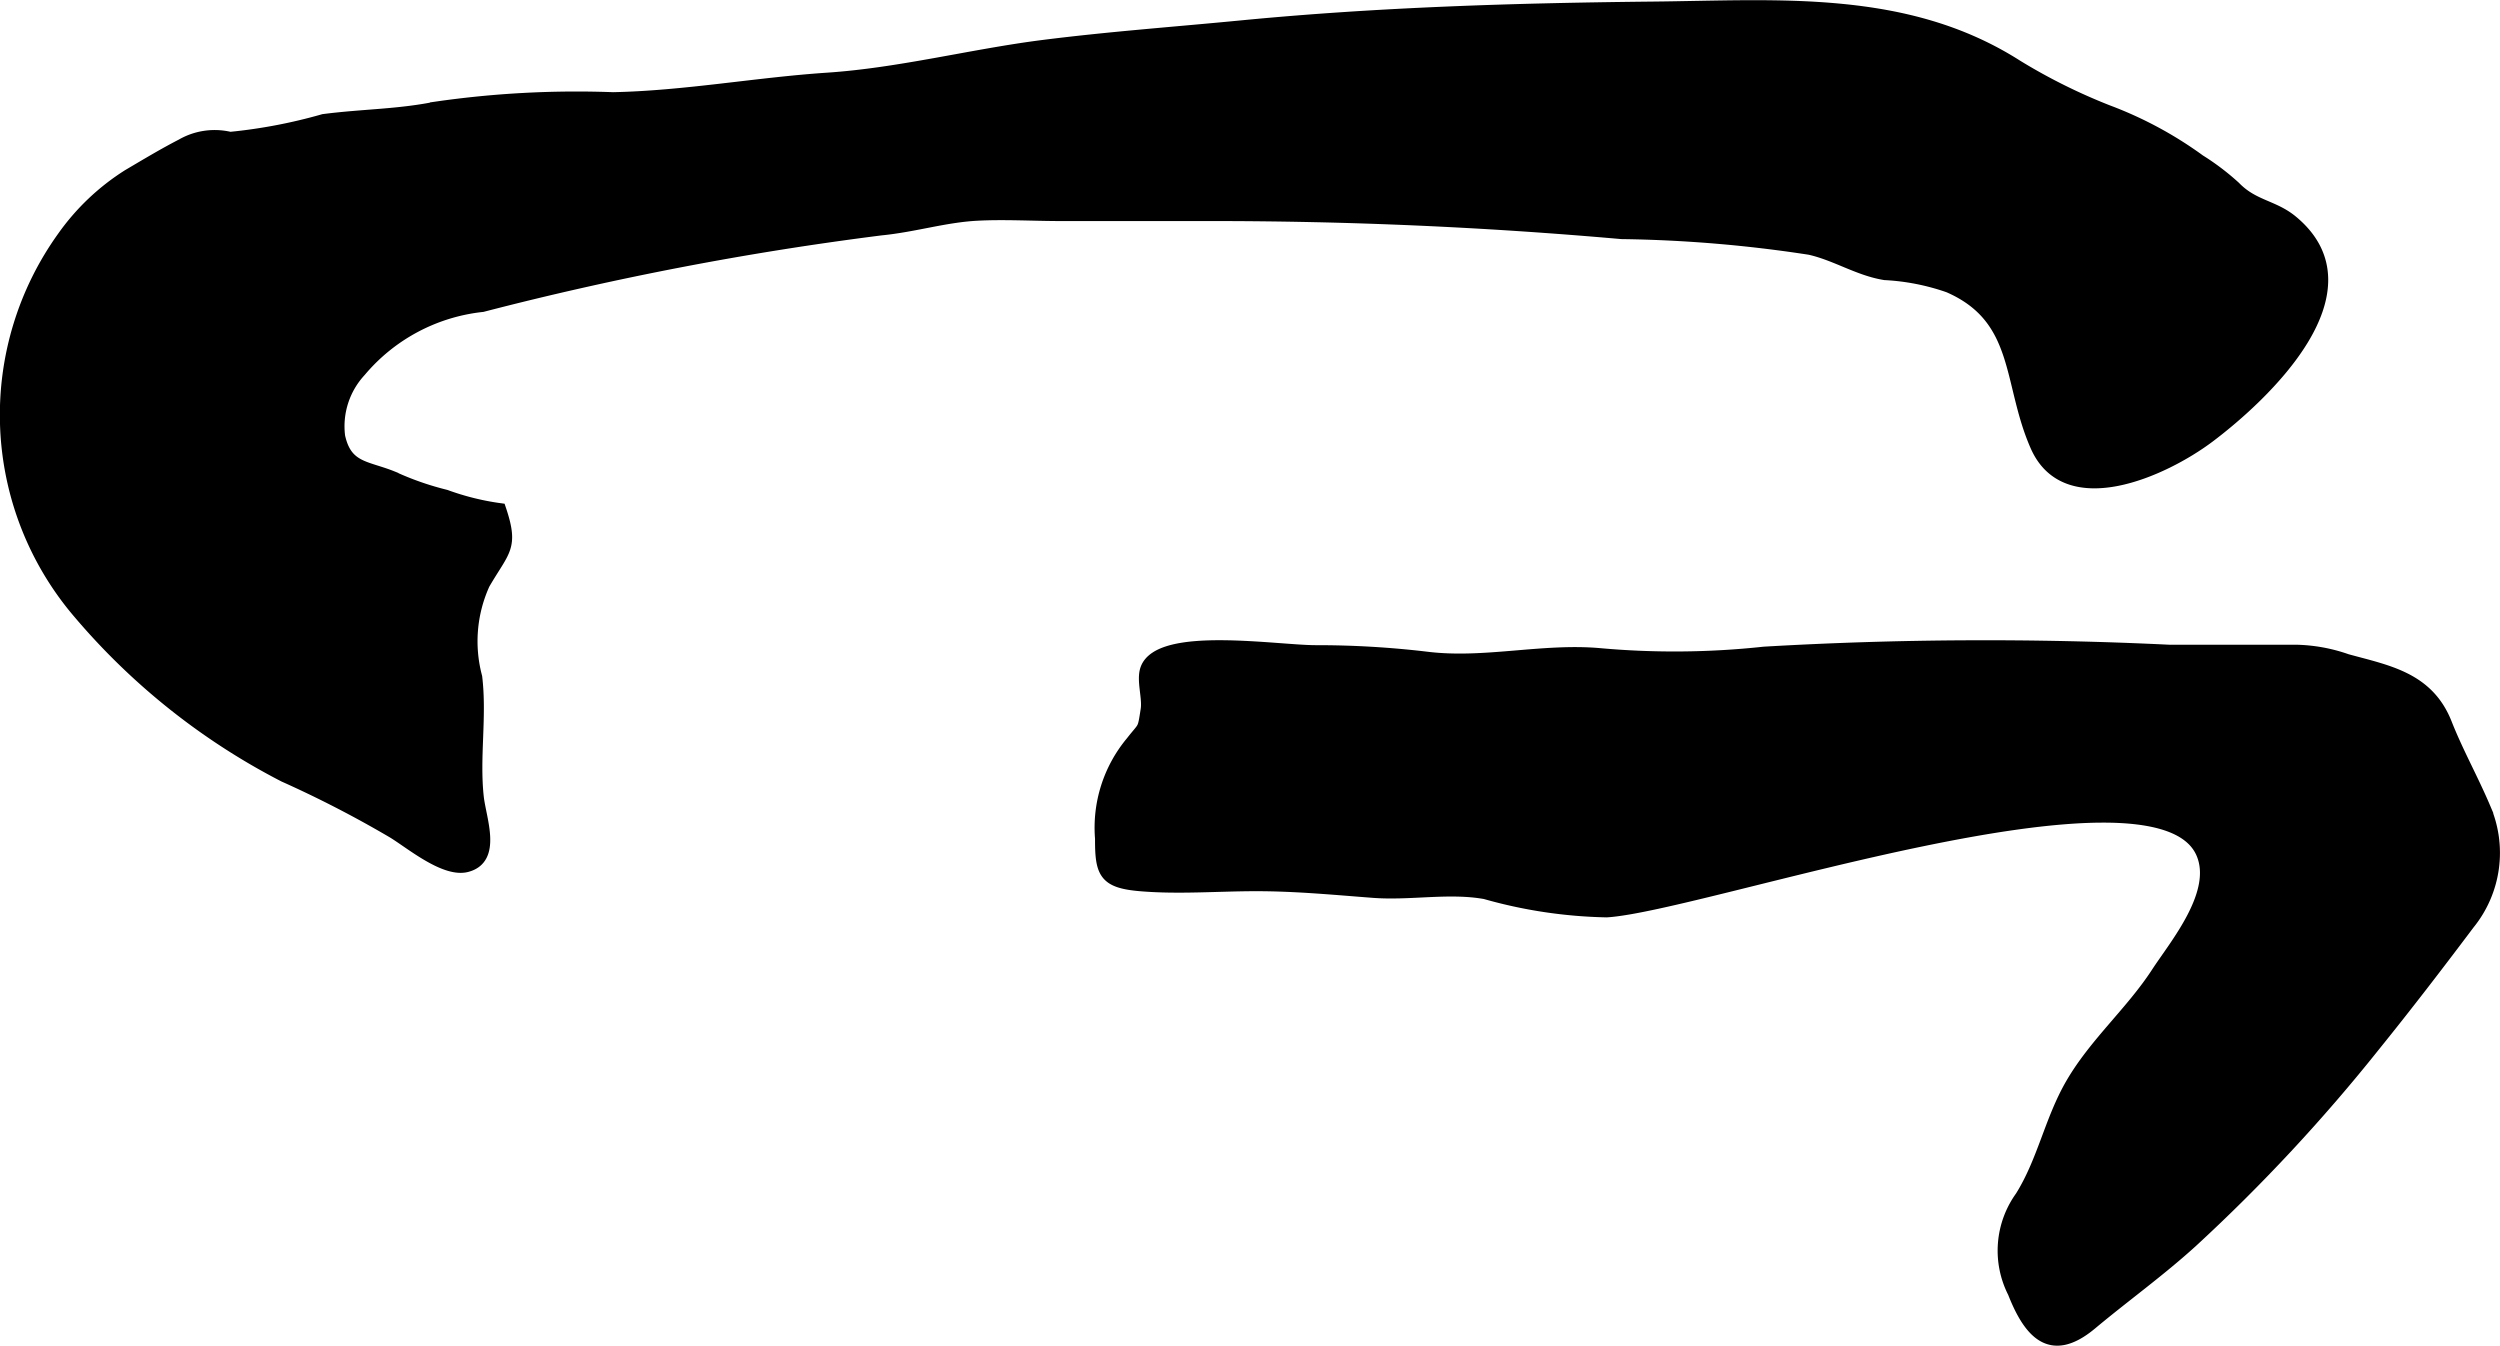 <?xml version="1.0" encoding="UTF-8"?>
<svg xmlns="http://www.w3.org/2000/svg"
     version="1.1"
     width="11.292mm"
     height="6.078mm"
     viewBox="0 0 32.008 17.228">
   <defs>
      <style type="text/css"><![CDATA[
      .a {
        stroke: #000;
        stroke-miterlimit: 10;
        stroke-width: 0.15px;
        fill-rule: evenodd;
      }
    ]]></style>
   </defs>
   <path class="a"
         d="M6.099,8.668c.061.511-.036,1.025.02,1.537.031.283.236.789-.145.886-.284.072-.727-.304-.947-.436a14.229,14.229,0,0,0-1.392-.718,8.614,8.614,0,0,1-2.678-2.151,3.905,3.905,0,0,1-.149-4.754,2.95,2.95,0,0,1,.833-.79c.226-.133.451-.269.684-.389a.847.847,0,0,1,.621-.09,6.708,6.708,0,0,0,1.196-.228c.5-.065.952-.061,1.437-.159a12.582,12.582,0,0,1,2.268-.121c.918-.018,1.833-.189,2.747-.25.925-.062,1.846-.302,2.754-.418.858-.109,1.708-.17,2.562-.253,1.745-.168,3.498-.221,5.249-.239,1.602-.016,3.245-.16,4.663.744a7.411,7.411,0,0,0,1.167.581,4.94,4.94,0,0,1,1.173.632,3.107,3.107,0,0,1,.452.343c.237.245.496.237.737.439,1.07.892-.372,2.236-1.068,2.76-.583.438-1.824.997-2.213.12-.361-.814-.191-1.638-1.122-2.043a2.925,2.925,0,0,0-.815-.16c-.337-.054-.623-.246-.959-.323a17.224,17.224,0,0,0-2.412-.202c-1.761-.155-3.48-.231-5.26-.231h-1.922c-.355,0-.718-.023-1.072-.004-.414.022-.802.146-1.23.188a40.618,40.618,0,0,0-5.102.98,2.373,2.373,0,0,0-1.563.832,1.04,1.04,0,0,0-.269.836c.089.409.346.383.682.519a3.771,3.771,0,0,0,.68.238,3.343,3.343,0,0,0,.698.173c.167.496.051.516-.206.959A1.776,1.776,0,0,0,6.099,8.668Z"/>
   <path class="a"
         d="M26.774,16.952c-.511.426-.787.123-.994-.404a1.18,1.18,0,0,1,.094-1.226c.286-.458.376-.978.645-1.443.302-.522.77-.921,1.097-1.424.238-.365.804-1.033.57-1.543-.615-1.333-6.395.68-7.615.758a6.088,6.088,0,0,1-1.555-.233c-.467-.084-.964.02-1.438-.017-.5-.038-.982-.085-1.496-.085-.488,0-.999.042-1.485,0-.453-.039-.504-.158-.502-.598a1.713,1.713,0,0,1,.392-1.238c.165-.212.148-.134.192-.414.024-.155-.057-.378-.004-.522.174-.473,1.668-.228,2.17-.228a11.866,11.866,0,0,1,1.435.085c.734.087,1.469-.112,2.203-.047a10.677,10.677,0,0,0,2.104-.019,48.744,48.744,0,0,1,5.18-.025h1.62a2.086,2.086,0,0,1,.661.119c.516.142,1.035.227,1.268.809.145.369.339.715.494,1.08a1.443,1.443,0,0,1-.201,1.492c-.393.523-.792,1.043-1.204,1.553a22.346,22.346,0,0,1-2.342,2.516C27.649,16.274,27.2,16.596,26.774,16.952Z"/>
</svg>
